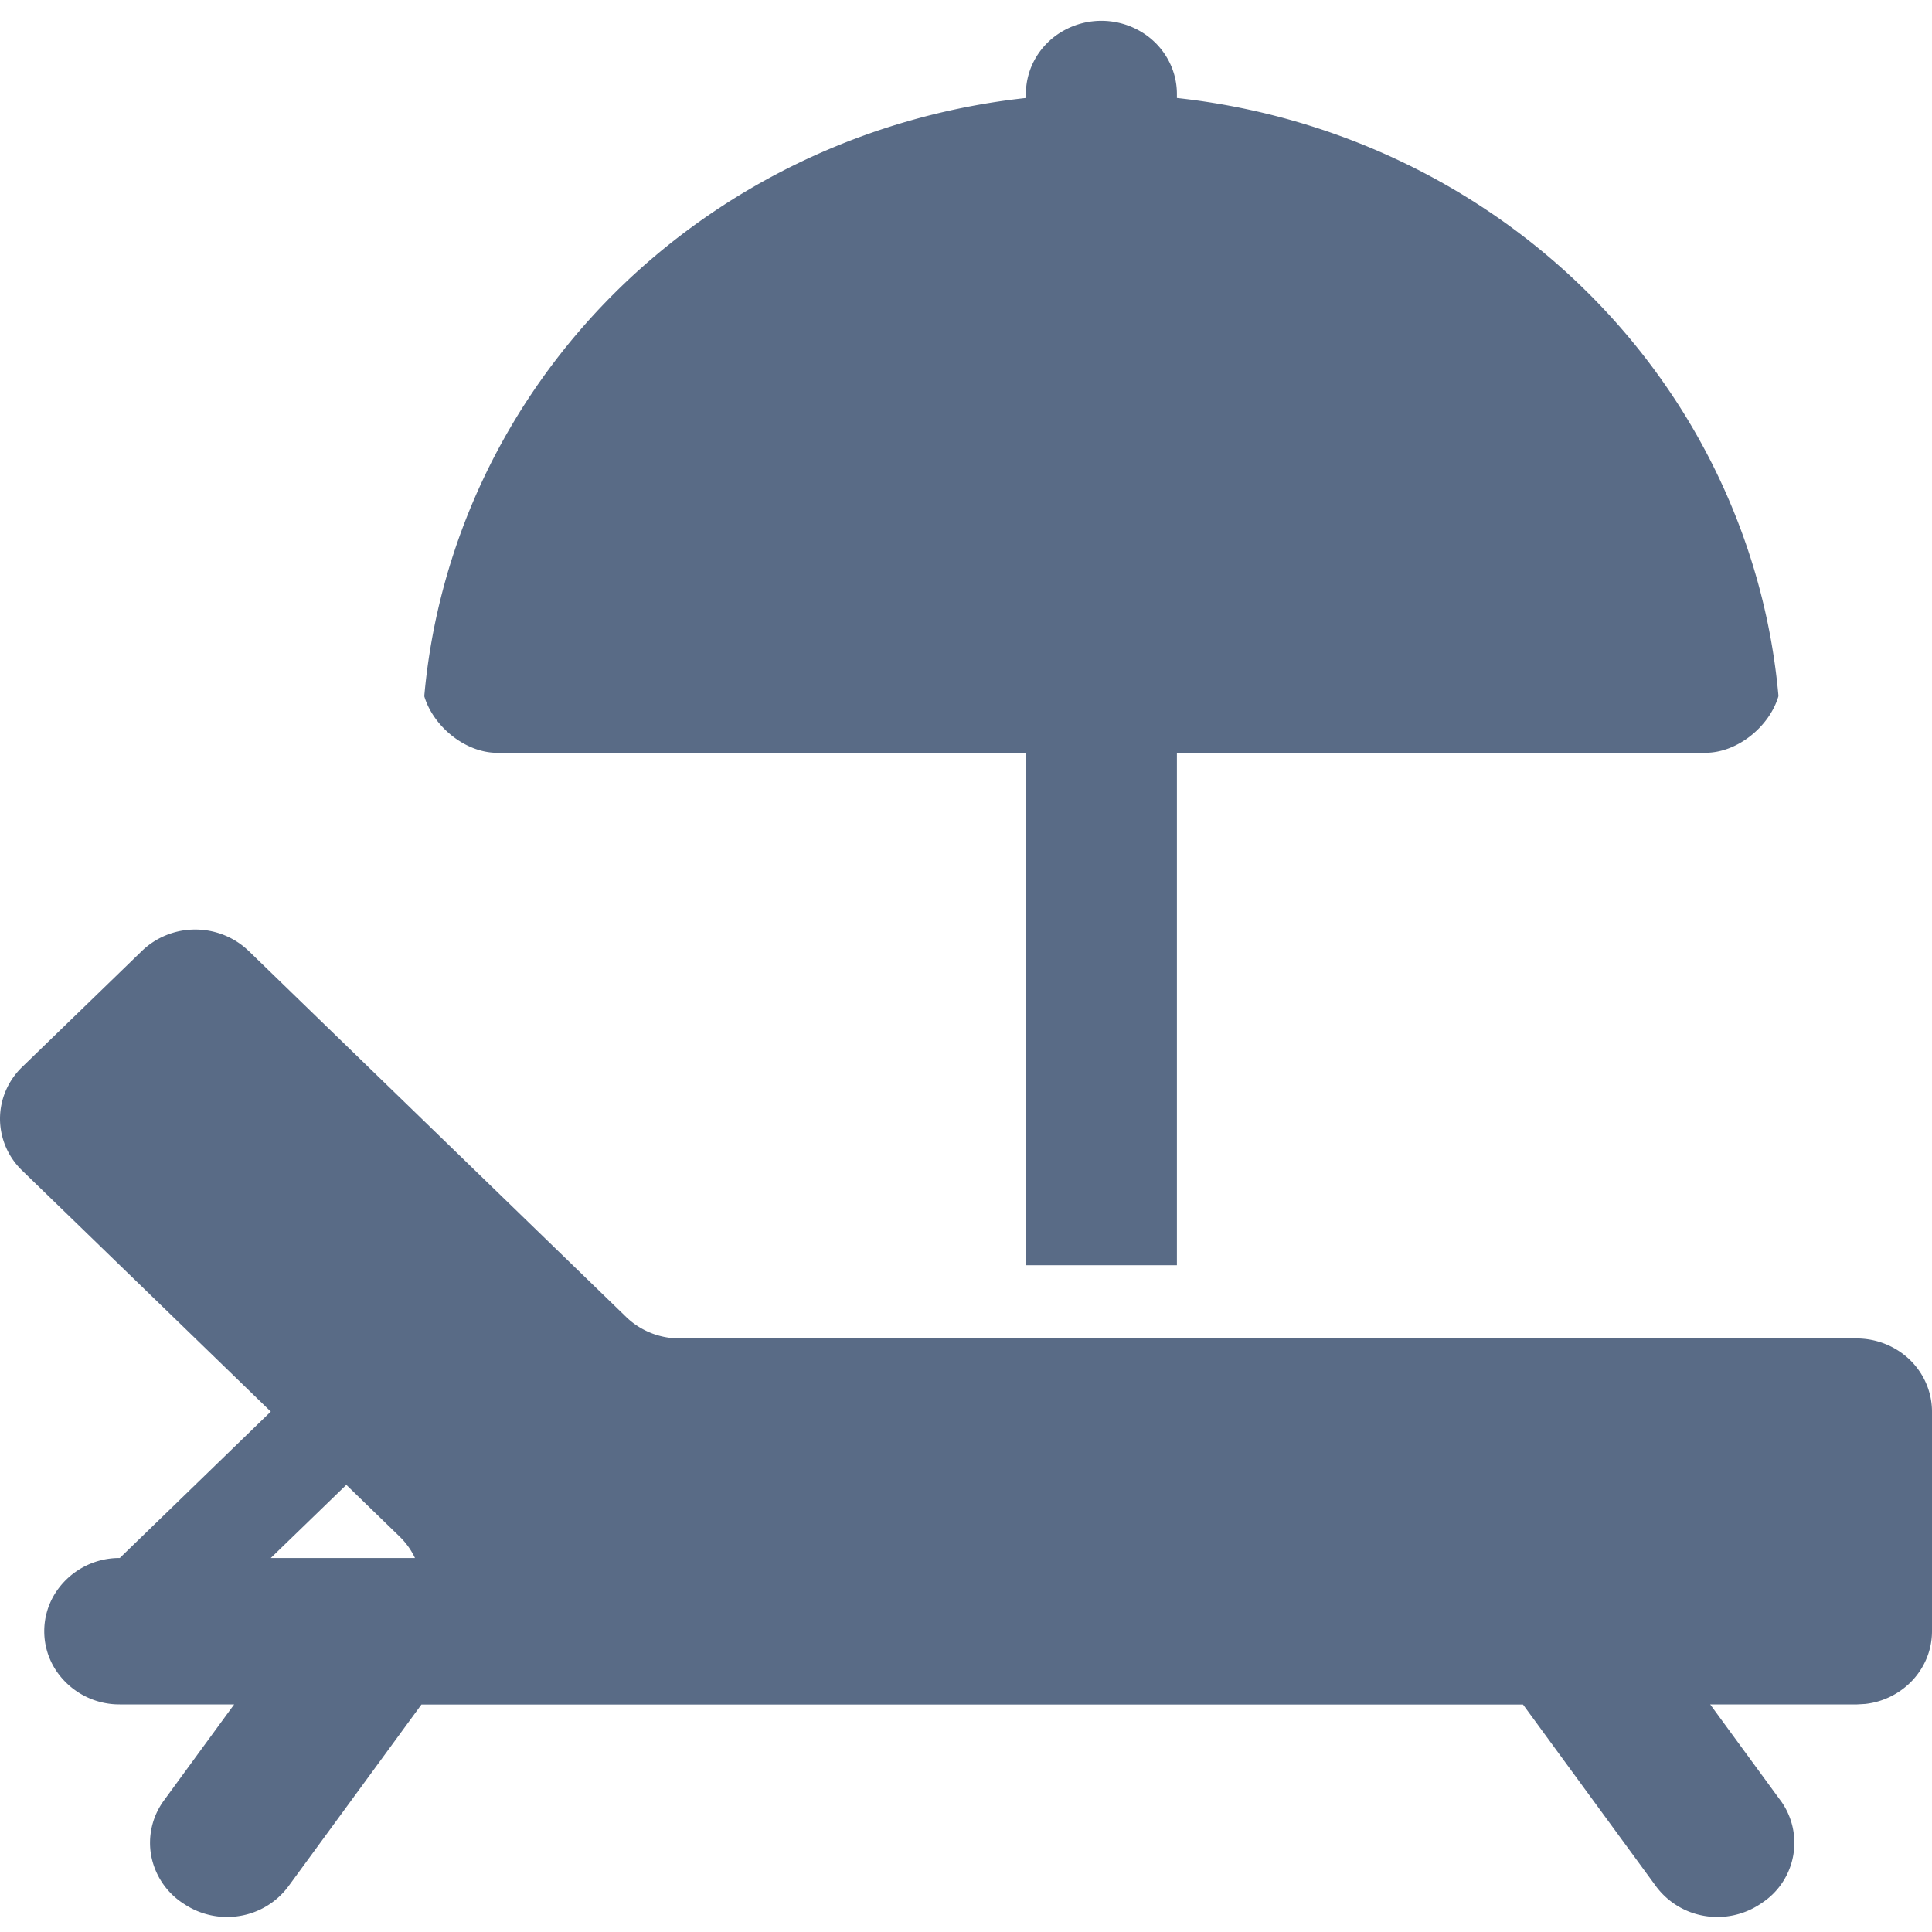 <svg width="50" height="50" fill="none" xmlns="http://www.w3.org/2000/svg"><path fill-rule="evenodd" clip-rule="evenodd" d="m6.435 24.61 9.77 9.473c.367.356.865.556 1.383.556h30.458c.518 0 1.015.2 1.382.554.366.356.572.838.572 1.34v5.684c0 .464-.176.911-.494 1.258a1.976 1.976 0 0 1-1.232.623l-.228.013H44.26l1.818 2.484.008.009a1.86 1.86 0 0 1-.49 2.645l-.038.026a2.005 2.005 0 0 1-1.45.308 1.963 1.963 0 0 1-1.254-.77l-3.436-4.696-.004-.004H10.908l-.004.004-3.436 4.696a1.963 1.963 0 0 1-1.254.77 2.005 2.005 0 0 1-1.45-.308l-.04-.026a1.891 1.891 0 0 1-.812-1.228 1.851 1.851 0 0 1 .33-1.424L6.06 44.11H3.1a1.966 1.966 0 0 1-1.693-.947 1.845 1.845 0 0 1 0-1.895 1.966 1.966 0 0 1 1.693-.947l3.908-3.789-6.435-6.239A1.865 1.865 0 0 1 0 28.955c0-.502.205-.984.572-1.34l3.1-3.004a1.985 1.985 0 0 1 1.381-.555c.518 0 1.015.2 1.382.555zm2.527 13.818-1.955 1.894h3.733a1.897 1.897 0 0 0-.397-.555l-1.381-1.34zm21.496-18.945v13.261H26.55V19.483H12.87c-.829 0-1.657-.683-1.89-1.465.35-3.927 2.092-7.616 4.93-10.438 2.84-2.823 6.599-4.605 10.64-5.044v-.104c0-.677.372-1.303.977-1.64a2.008 2.008 0 0 1 1.954 0c.605.337.977.963.977 1.64v.104c4.04.439 7.8 2.22 10.638 5.042 2.838 2.822 4.58 6.51 4.931 10.436-.23.786-1.06 1.468-1.89 1.468H30.459z" fill="#596B86"/></svg>